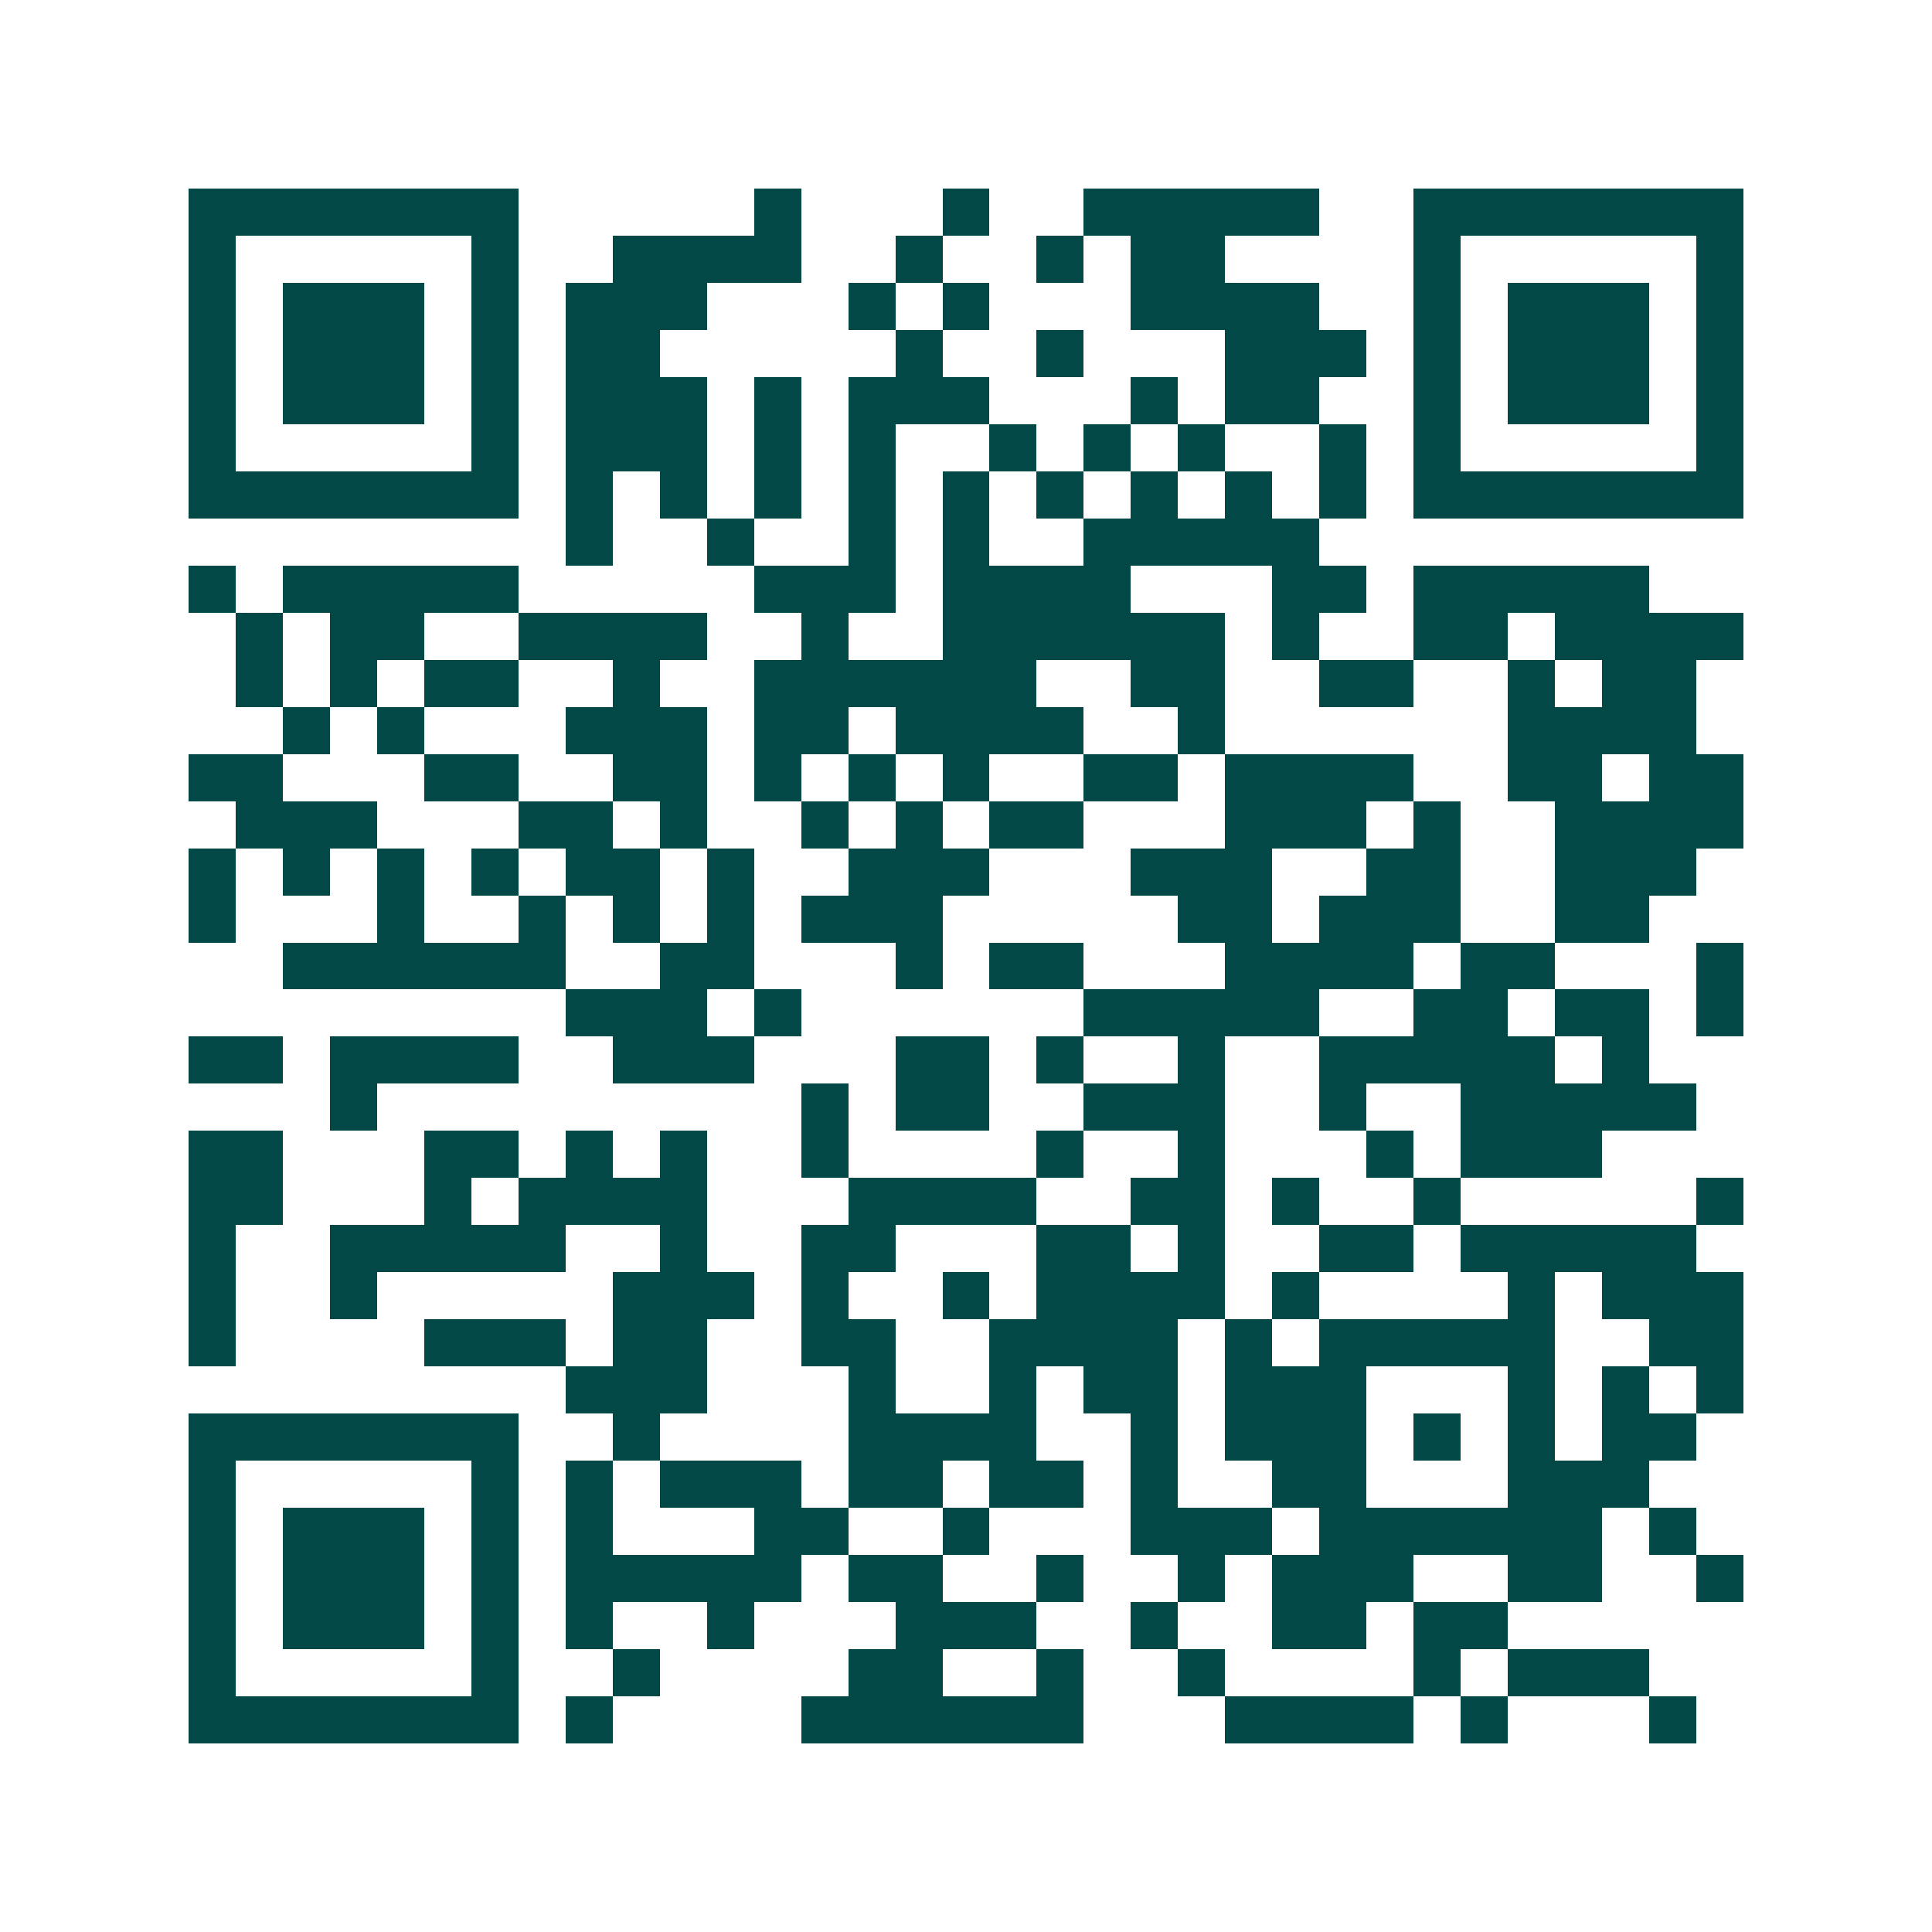 <svg xmlns="http://www.w3.org/2000/svg" width="200" height="200" viewBox="0 0 41 41" shape-rendering="crispEdges"><path fill="#ffffff" d="M0 0h41v41H0z"/><path stroke="#014847" d="M4 4.5h7m5 0h1m3 0h1m2 0h5m2 0h7M4 5.5h1m5 0h1m2 0h4m2 0h1m2 0h1m1 0h2m4 0h1m5 0h1M4 6.5h1m1 0h3m1 0h1m1 0h3m3 0h1m1 0h1m3 0h4m2 0h1m1 0h3m1 0h1M4 7.5h1m1 0h3m1 0h1m1 0h2m5 0h1m2 0h1m3 0h3m1 0h1m1 0h3m1 0h1M4 8.5h1m1 0h3m1 0h1m1 0h3m1 0h1m1 0h3m3 0h1m1 0h2m2 0h1m1 0h3m1 0h1M4 9.5h1m5 0h1m1 0h3m1 0h1m1 0h1m2 0h1m1 0h1m1 0h1m2 0h1m1 0h1m5 0h1M4 10.5h7m1 0h1m1 0h1m1 0h1m1 0h1m1 0h1m1 0h1m1 0h1m1 0h1m1 0h1m1 0h7M12 11.5h1m2 0h1m2 0h1m1 0h1m2 0h5M4 12.5h1m1 0h5m5 0h3m1 0h4m3 0h2m1 0h5M5 13.5h1m1 0h2m2 0h4m2 0h1m2 0h6m1 0h1m2 0h2m1 0h4M5 14.5h1m1 0h1m1 0h2m2 0h1m2 0h6m2 0h2m2 0h2m2 0h1m1 0h2M6 15.5h1m1 0h1m3 0h3m1 0h2m1 0h4m2 0h1m6 0h4M4 16.5h2m3 0h2m2 0h2m1 0h1m1 0h1m1 0h1m2 0h2m1 0h4m2 0h2m1 0h2M5 17.5h3m3 0h2m1 0h1m2 0h1m1 0h1m1 0h2m3 0h3m1 0h1m2 0h4M4 18.5h1m1 0h1m1 0h1m1 0h1m1 0h2m1 0h1m2 0h3m3 0h3m2 0h2m2 0h3M4 19.5h1m3 0h1m2 0h1m1 0h1m1 0h1m1 0h3m5 0h2m1 0h3m2 0h2M6 20.5h6m2 0h2m3 0h1m1 0h2m3 0h4m1 0h2m3 0h1M12 21.5h3m1 0h1m6 0h5m2 0h2m1 0h2m1 0h1M4 22.5h2m1 0h4m2 0h3m3 0h2m1 0h1m2 0h1m2 0h5m1 0h1M7 23.5h1m9 0h1m1 0h2m2 0h3m2 0h1m2 0h5M4 24.5h2m3 0h2m1 0h1m1 0h1m2 0h1m4 0h1m2 0h1m3 0h1m1 0h3M4 25.5h2m3 0h1m1 0h4m3 0h4m2 0h2m1 0h1m2 0h1m5 0h1M4 26.5h1m2 0h5m2 0h1m2 0h2m3 0h2m1 0h1m2 0h2m1 0h5M4 27.5h1m2 0h1m5 0h3m1 0h1m2 0h1m1 0h4m1 0h1m4 0h1m1 0h3M4 28.5h1m4 0h3m1 0h2m2 0h2m2 0h4m1 0h1m1 0h5m2 0h2M12 29.5h3m3 0h1m2 0h1m1 0h2m1 0h3m3 0h1m1 0h1m1 0h1M4 30.5h7m2 0h1m4 0h4m2 0h1m1 0h3m1 0h1m1 0h1m1 0h2M4 31.5h1m5 0h1m1 0h1m1 0h3m1 0h2m1 0h2m1 0h1m2 0h2m3 0h3M4 32.5h1m1 0h3m1 0h1m1 0h1m3 0h2m2 0h1m3 0h3m1 0h6m1 0h1M4 33.5h1m1 0h3m1 0h1m1 0h5m1 0h2m2 0h1m2 0h1m1 0h3m2 0h2m2 0h1M4 34.5h1m1 0h3m1 0h1m1 0h1m2 0h1m3 0h3m2 0h1m2 0h2m1 0h2M4 35.5h1m5 0h1m2 0h1m4 0h2m2 0h1m2 0h1m4 0h1m1 0h3M4 36.5h7m1 0h1m4 0h6m3 0h4m1 0h1m3 0h1"/></svg>
